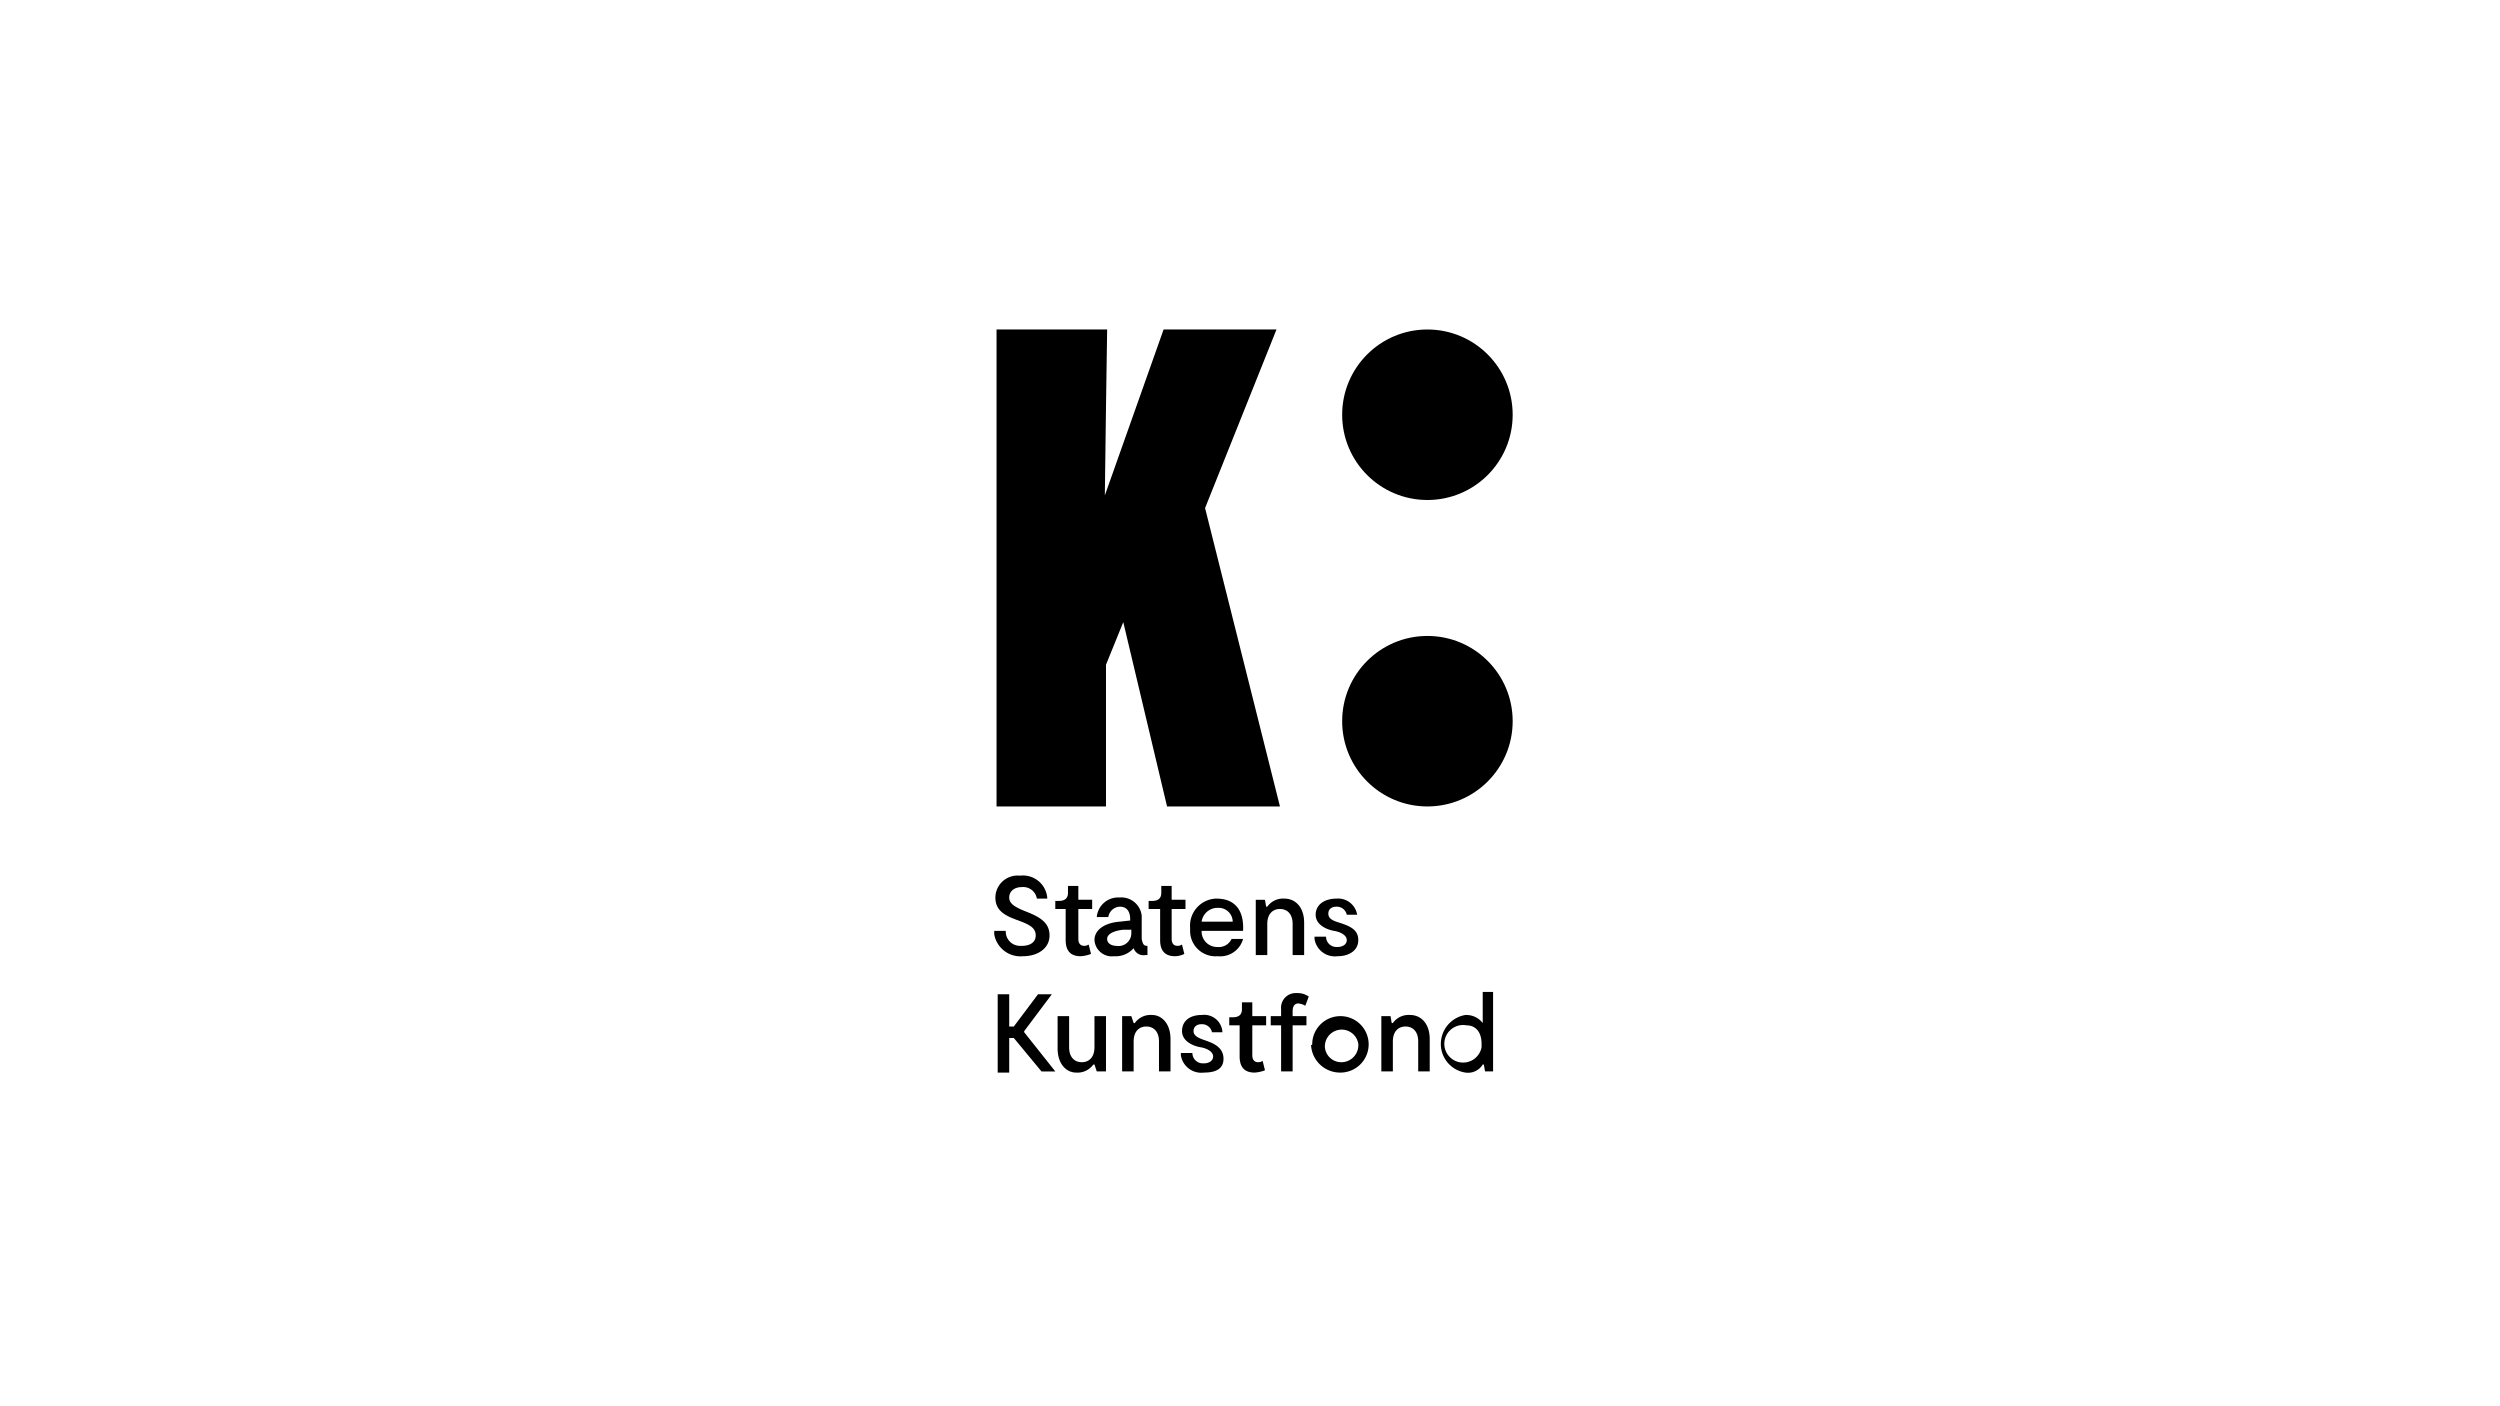 <?xml version="1.0" encoding="UTF-8"?>
<svg xmlns="http://www.w3.org/2000/svg" viewBox="0 0 217 122">
  <circle cx="123.9" cy="62.6" r="7.4"></circle>
  <circle cx="123.9" cy="36" r="7.4"></circle>
  <path d="m110.8 28.6-6.2 15.5 6.5 25.9h-9.8l-3.8-16-1.5 3.7v12.3h-9.5v-41.4h9.6s-.2 13.2-.2 14.4l5.1-14.4z"></path>
  <path d="m88.8 83a2.31 2.31 0 0 1 -2.5-1.9v-.3h1a1.24 1.24 0 0 0 1.2 1.3h.2c.7 0 1.2-.3 1.2-.9s-.4-.9-1.5-1.3-2-.8-2-2a1.92 1.92 0 0 1 2-1.9h.2a2.12 2.12 0 0 1 2.3 1.9v.1h-.9a1.2 1.2 0 0 0 -1.3-1c-.7 0-1.1.4-1.1.9s.4.8 1.4 1.2c1.3.5 2.1 1 2.1 2.1s-1 1.8-2.3 1.8z"></path>
  <path d="m93.8 83c-.7 0-1.3-.3-1.3-1.4v-2.7h-.9v-.7h.3c.5 0 .8-.2.8-.7v-.6h.9v1.2h1.2v.8h-1.2v2.6c0 .4.2.6.5.6s.3-.1.4-.1l.2.8a2.92 2.92 0 0 1 -.9.2z"></path>
  <path d="m99.6 82.1v.8h-.2a.89.89 0 0 1 -1-.6 2.06 2.06 0 0 1 -1.7.7 1.51 1.51 0 0 1 -1.7-1.4c0-.9.9-1.5 2.2-1.6l.9-.1v-.1c0-.7-.3-1.1-.9-1.1a1.06 1.06 0 0 0 -1 .9h-1a1.86 1.86 0 0 1 1.9-1.7h.1a1.78 1.78 0 0 1 1.9 1.6v2c.1.5.2.6.5.6zm-1.4-1.1v-.3h-.7c-.9.1-1.4.4-1.4.8s.4.6.8.6a1.11 1.11 0 0 0 1.3-1.1z"></path>
  <path d="m102 83c-.7 0-1.3-.3-1.3-1.4v-2.7h-1v-.7h.3c.5 0 .8-.2.8-.7v-.6h.9v1.2h1.2v.8h-1.2v2.6c0 .4.2.6.5.6s.3-.1.4-.1l.2.8a1.88 1.88 0 0 1 -.8.2z"></path>
  <path d="m107.9 80.8h-3.6a1.35 1.35 0 0 0 1.3 1.4h.1a1.21 1.21 0 0 0 1.2-.7h1a2.06 2.06 0 0 1 -2.2 1.5 2.21 2.21 0 0 1 -2.4-2.2v-.3a2.35 2.35 0 0 1 2.2-2.5h.1c1.4 0 2.4.8 2.3 2.8zm-.9-.8a1.22 1.22 0 0 0 -1.2-1.2h-.1a1.4 1.4 0 0 0 -1.4 1.2z"></path>
  <path d="m113.2 80.1v2.8h-1v-2.7c0-.9-.5-1.3-1.1-1.3s-1.1.4-1.1 1.3v2.7h-1v-4.8h.8l.1.6h.1a1.68 1.68 0 0 1 1.5-.7c.9 0 1.7.7 1.7 2.1z"></path>
  <path d="m116.1 83a1.79 1.79 0 0 1 -2-1.5v-.2h1a.9.9 0 0 0 .9.9h.1c.4 0 .8-.2.8-.6s-.5-.7-1.1-.8-1.6-.5-1.6-1.4.8-1.4 1.8-1.4a1.67 1.67 0 0 1 1.8 1.4h-.9a.88.88 0 0 0 -.9-.7c-.4 0-.7.2-.7.6s.3.6 1 .8c.9.3 1.6.6 1.6 1.5s-.8 1.4-1.8 1.4z"></path>
  <path d="m88 90.1h-.4v3h-1v-6.8h1v2.8h.4l2.1-2.8h1.2l-2.4 3.2v.1l2.7 3.4h-1.2z"></path>
  <path d="m91.8 91v-2.8h1v2.7c0 .9.5 1.3 1.1 1.3s1.1-.4 1.1-1.3v-2.7h1v4.8h-.8l-.2-.6h-.1a1.68 1.68 0 0 1 -1.5.7c-.8 0-1.6-.7-1.6-2.1z"></path>
  <path d="m101.6 90.2v2.8h-1v-2.6c0-.9-.5-1.3-1.1-1.3s-1.1.4-1.1 1.3v2.6h-1v-4.8h.8l.2.6h.1a1.68 1.68 0 0 1 1.5-.7c.8 0 1.6.7 1.6 2.1z"></path>
  <path d="m104.5 93.1a1.79 1.79 0 0 1 -2-1.5v-.2h1a.9.9 0 0 0 .9.9h.1c.4 0 .8-.2.8-.6s-.5-.7-1.1-.8-1.6-.5-1.6-1.4.7-1.4 1.7-1.4a1.59 1.59 0 0 1 1.8 1.4v.1h-.9a.88.88 0 0 0 -.9-.7c-.4 0-.7.2-.7.6s.4.6 1 .8c.9.3 1.6.7 1.6 1.6s-.7 1.2-1.7 1.2z"></path>
  <path d="m108.9 93.1c-.7 0-1.3-.3-1.3-1.4v-2.7h-.9v-.7h.3c.5 0 .8-.2.8-.7v-.6h.9v1.2h1.2v.8h-1.2v2.6c0 .4.2.6.5.6s.3-.1.4-.1l.2.8a2.92 2.92 0 0 1 -.9.2z"></path>
  <path d="m112.2 88.2h1.2v.8h-1.2v4h-1v-4h-.9v-.8h.9v-.6a1.27 1.27 0 0 1 1.2-1.4h.2a1.69 1.69 0 0 1 1 .3l-.3.8a1.42 1.42 0 0 0 -.6-.2c-.3 0-.5.2-.5.7z"></path>
  <path d="m113.9 90.6a2.45 2.45 0 1 1 2.4 2.5 2.52 2.52 0 0 1 -2.5-2.4c.1 0 .1 0 .1-.1zm4 0a1.46 1.46 0 0 0 -2.9.3 1.43 1.43 0 0 0 1.5 1.3 1.48 1.48 0 0 0 1.4-1.6z"></path>
  <path d="m124.1 90.2v2.8h-1v-2.6c0-.9-.5-1.3-1.1-1.3s-1.1.4-1.1 1.3v2.6h-1v-4.8h.8l.1.6h.1a1.68 1.68 0 0 1 1.5-.7c.9 0 1.7.7 1.7 2.1z"></path>
  <path d="m129.6 86.2v6.8h-.7l-.1-.6h-.1a1.49 1.49 0 0 1 -1.5.7 2.51 2.51 0 0 1 -2.1-2.9 2.55 2.55 0 0 1 2.1-2.1 1.8 1.8 0 0 1 1.5.7v-2.7h.9zm-1 4.4c0-1-.5-1.6-1.3-1.6a1.63 1.63 0 1 0 1.3 1.9z"></path>
  <path d="m0 0h217v122h-217z" fill="none"></path>
</svg>
